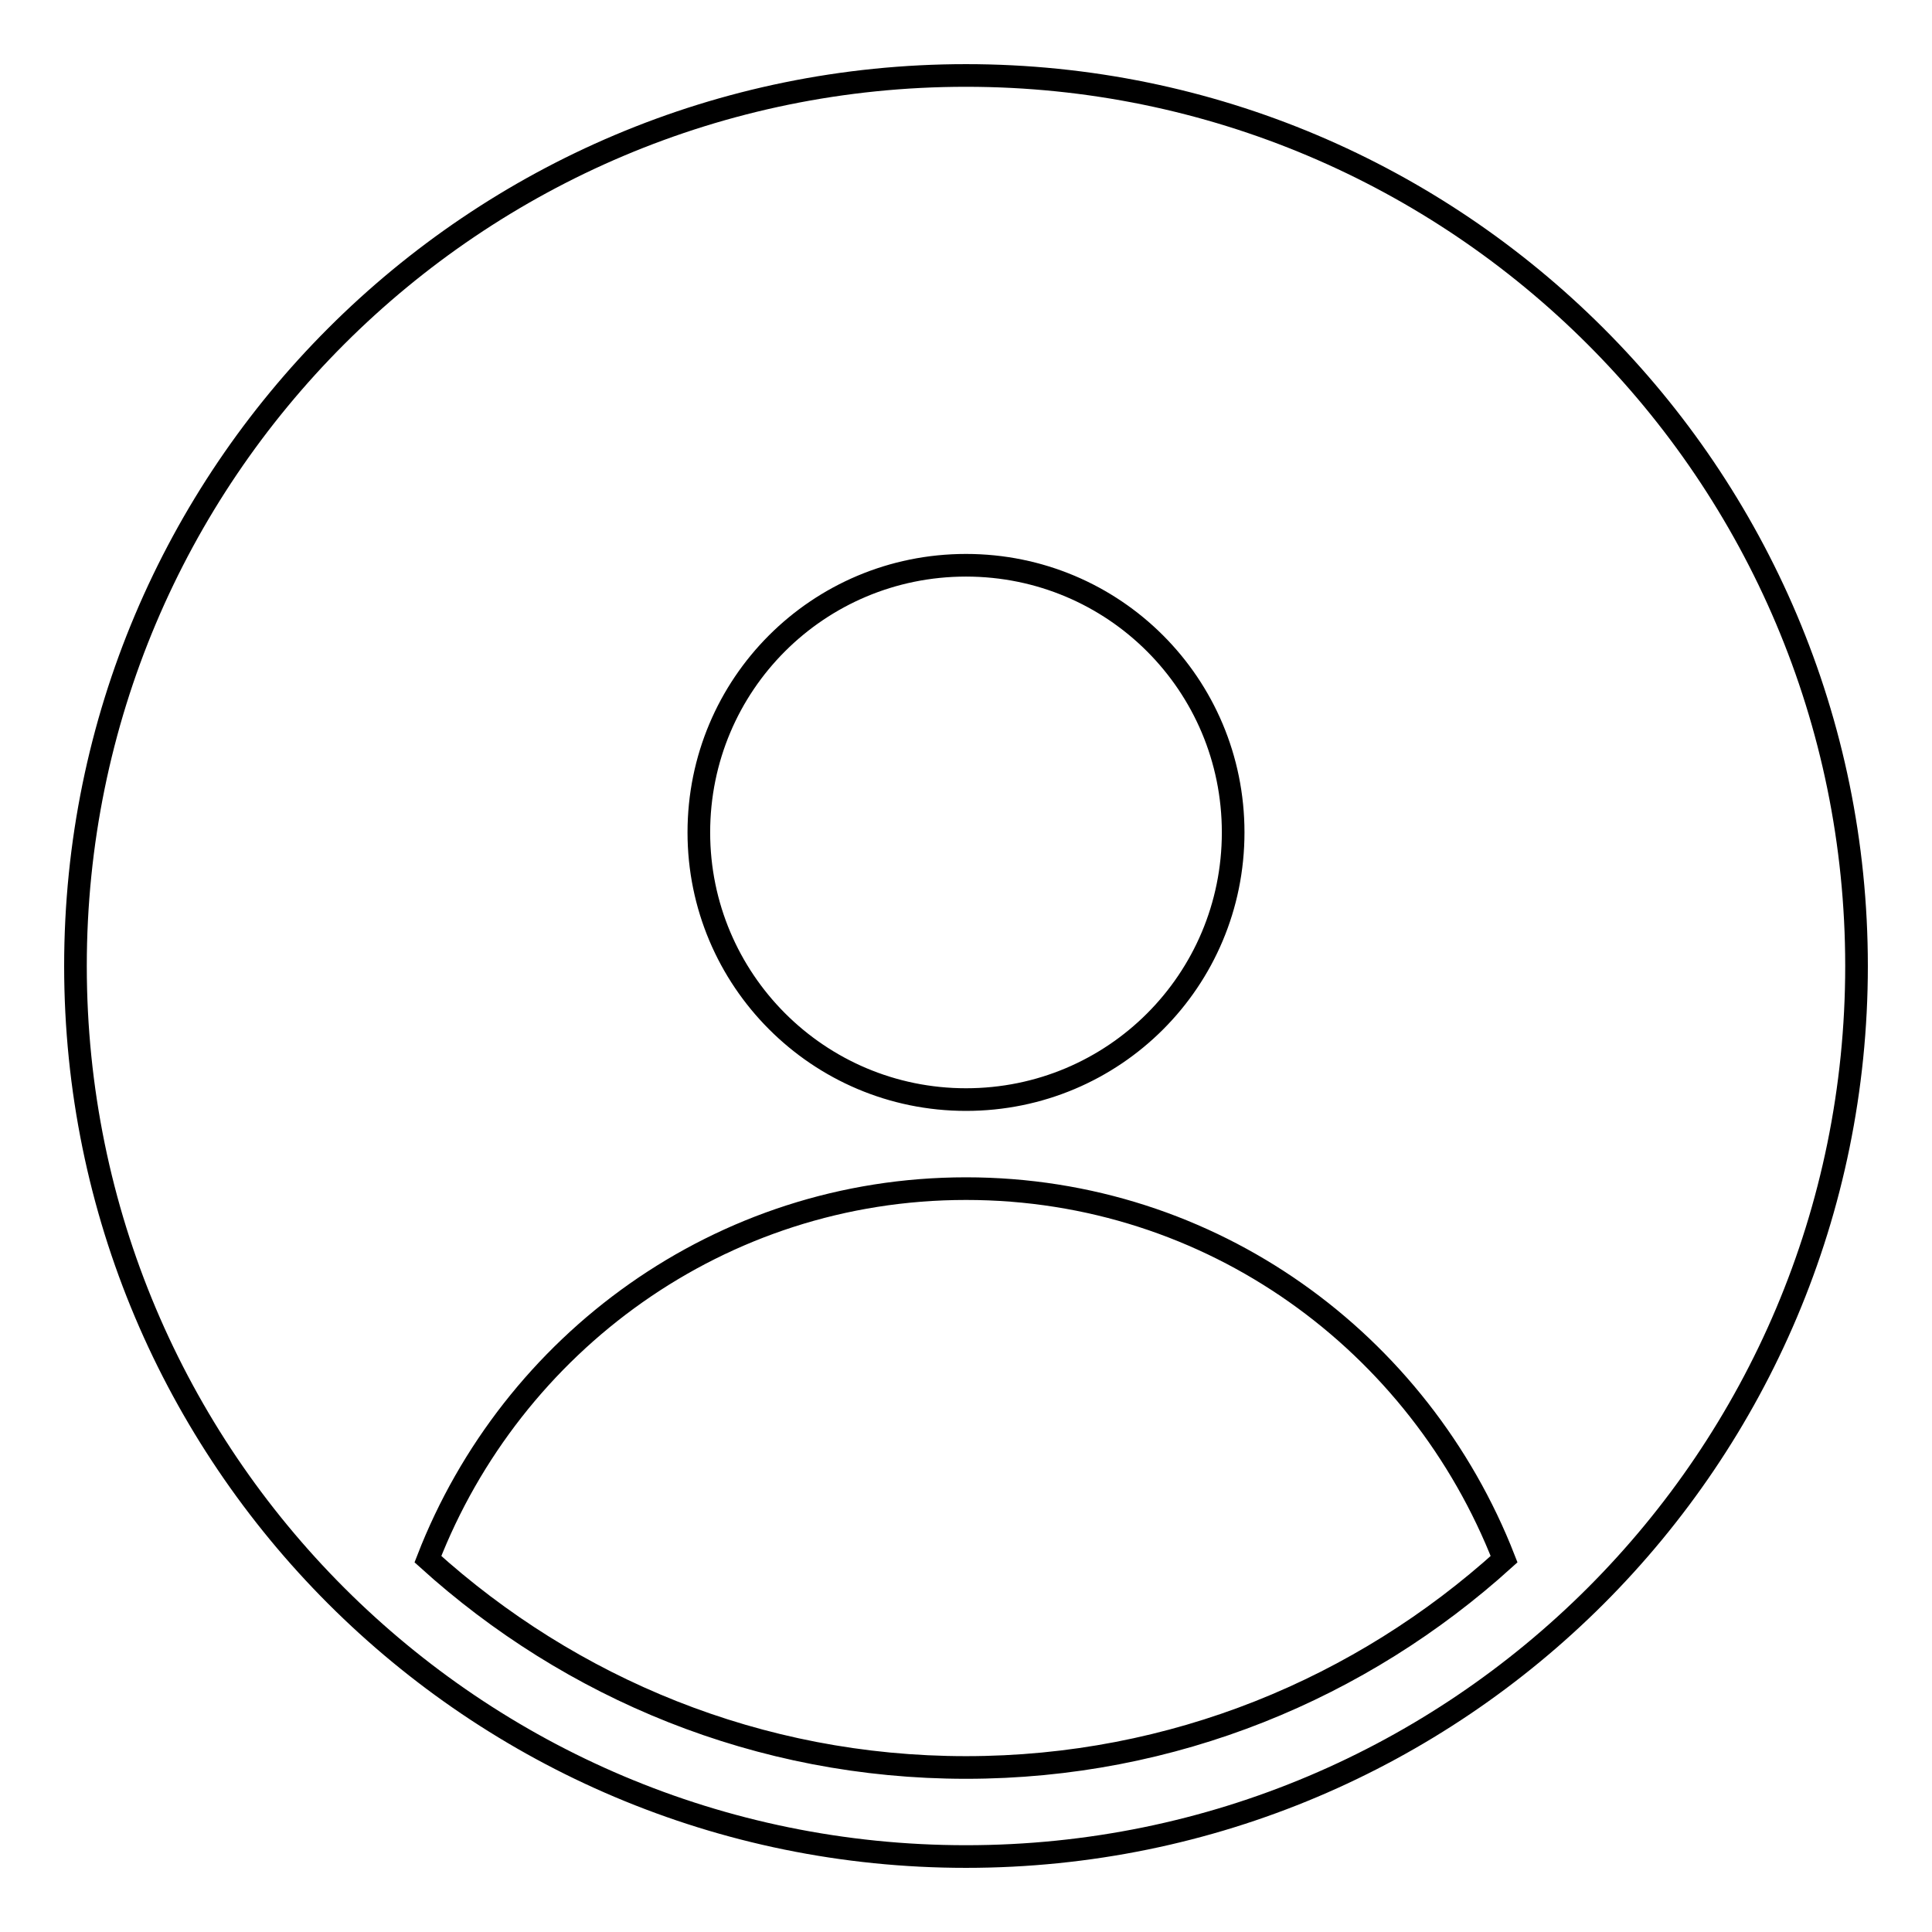 <?xml version="1.0" encoding="utf-8"?>
<!-- Svg Vector Icons : http://www.onlinewebfonts.com/icon -->
<!DOCTYPE svg PUBLIC "-//W3C//DTD SVG 1.1//EN" "http://www.w3.org/Graphics/SVG/1.1/DTD/svg11.dtd">
<svg version="1.1" xmlns="http://www.w3.org/2000/svg" xmlns:xlink="http://www.w3.org/1999/xlink" x="0px" y="0px" viewBox="0 0 256 256" enable-background="new 0 0 256 256" xml:space="preserve">
<g><g><path stroke-width="3" fill-opacity="0" stroke="#000000"  d="M128,10C62.8,10,10,62.8,10,128c0,65.2,52.8,118,118,118c65.2,0,118-52.8,118-118C246,62.8,193.1,10,128,10L128,10z M56.7,206.6c11.1-28.6,38.7-49.1,71.3-49.1c32.6,0,60.1,20.4,71.3,49.1c-18.9,17.1-43.8,27.6-71.3,27.6C100.5,234.2,75.6,223.7,56.7,206.6L56.7,206.6z M92.6,110.3c0-19.6,15.8-35.4,35.4-35.4c19.6,0,35.4,15.8,35.4,35.4s-15.8,35.4-35.4,35.4C108.4,145.7,92.6,129.8,92.6,110.3L92.6,110.3z"/></g></g>
</svg>